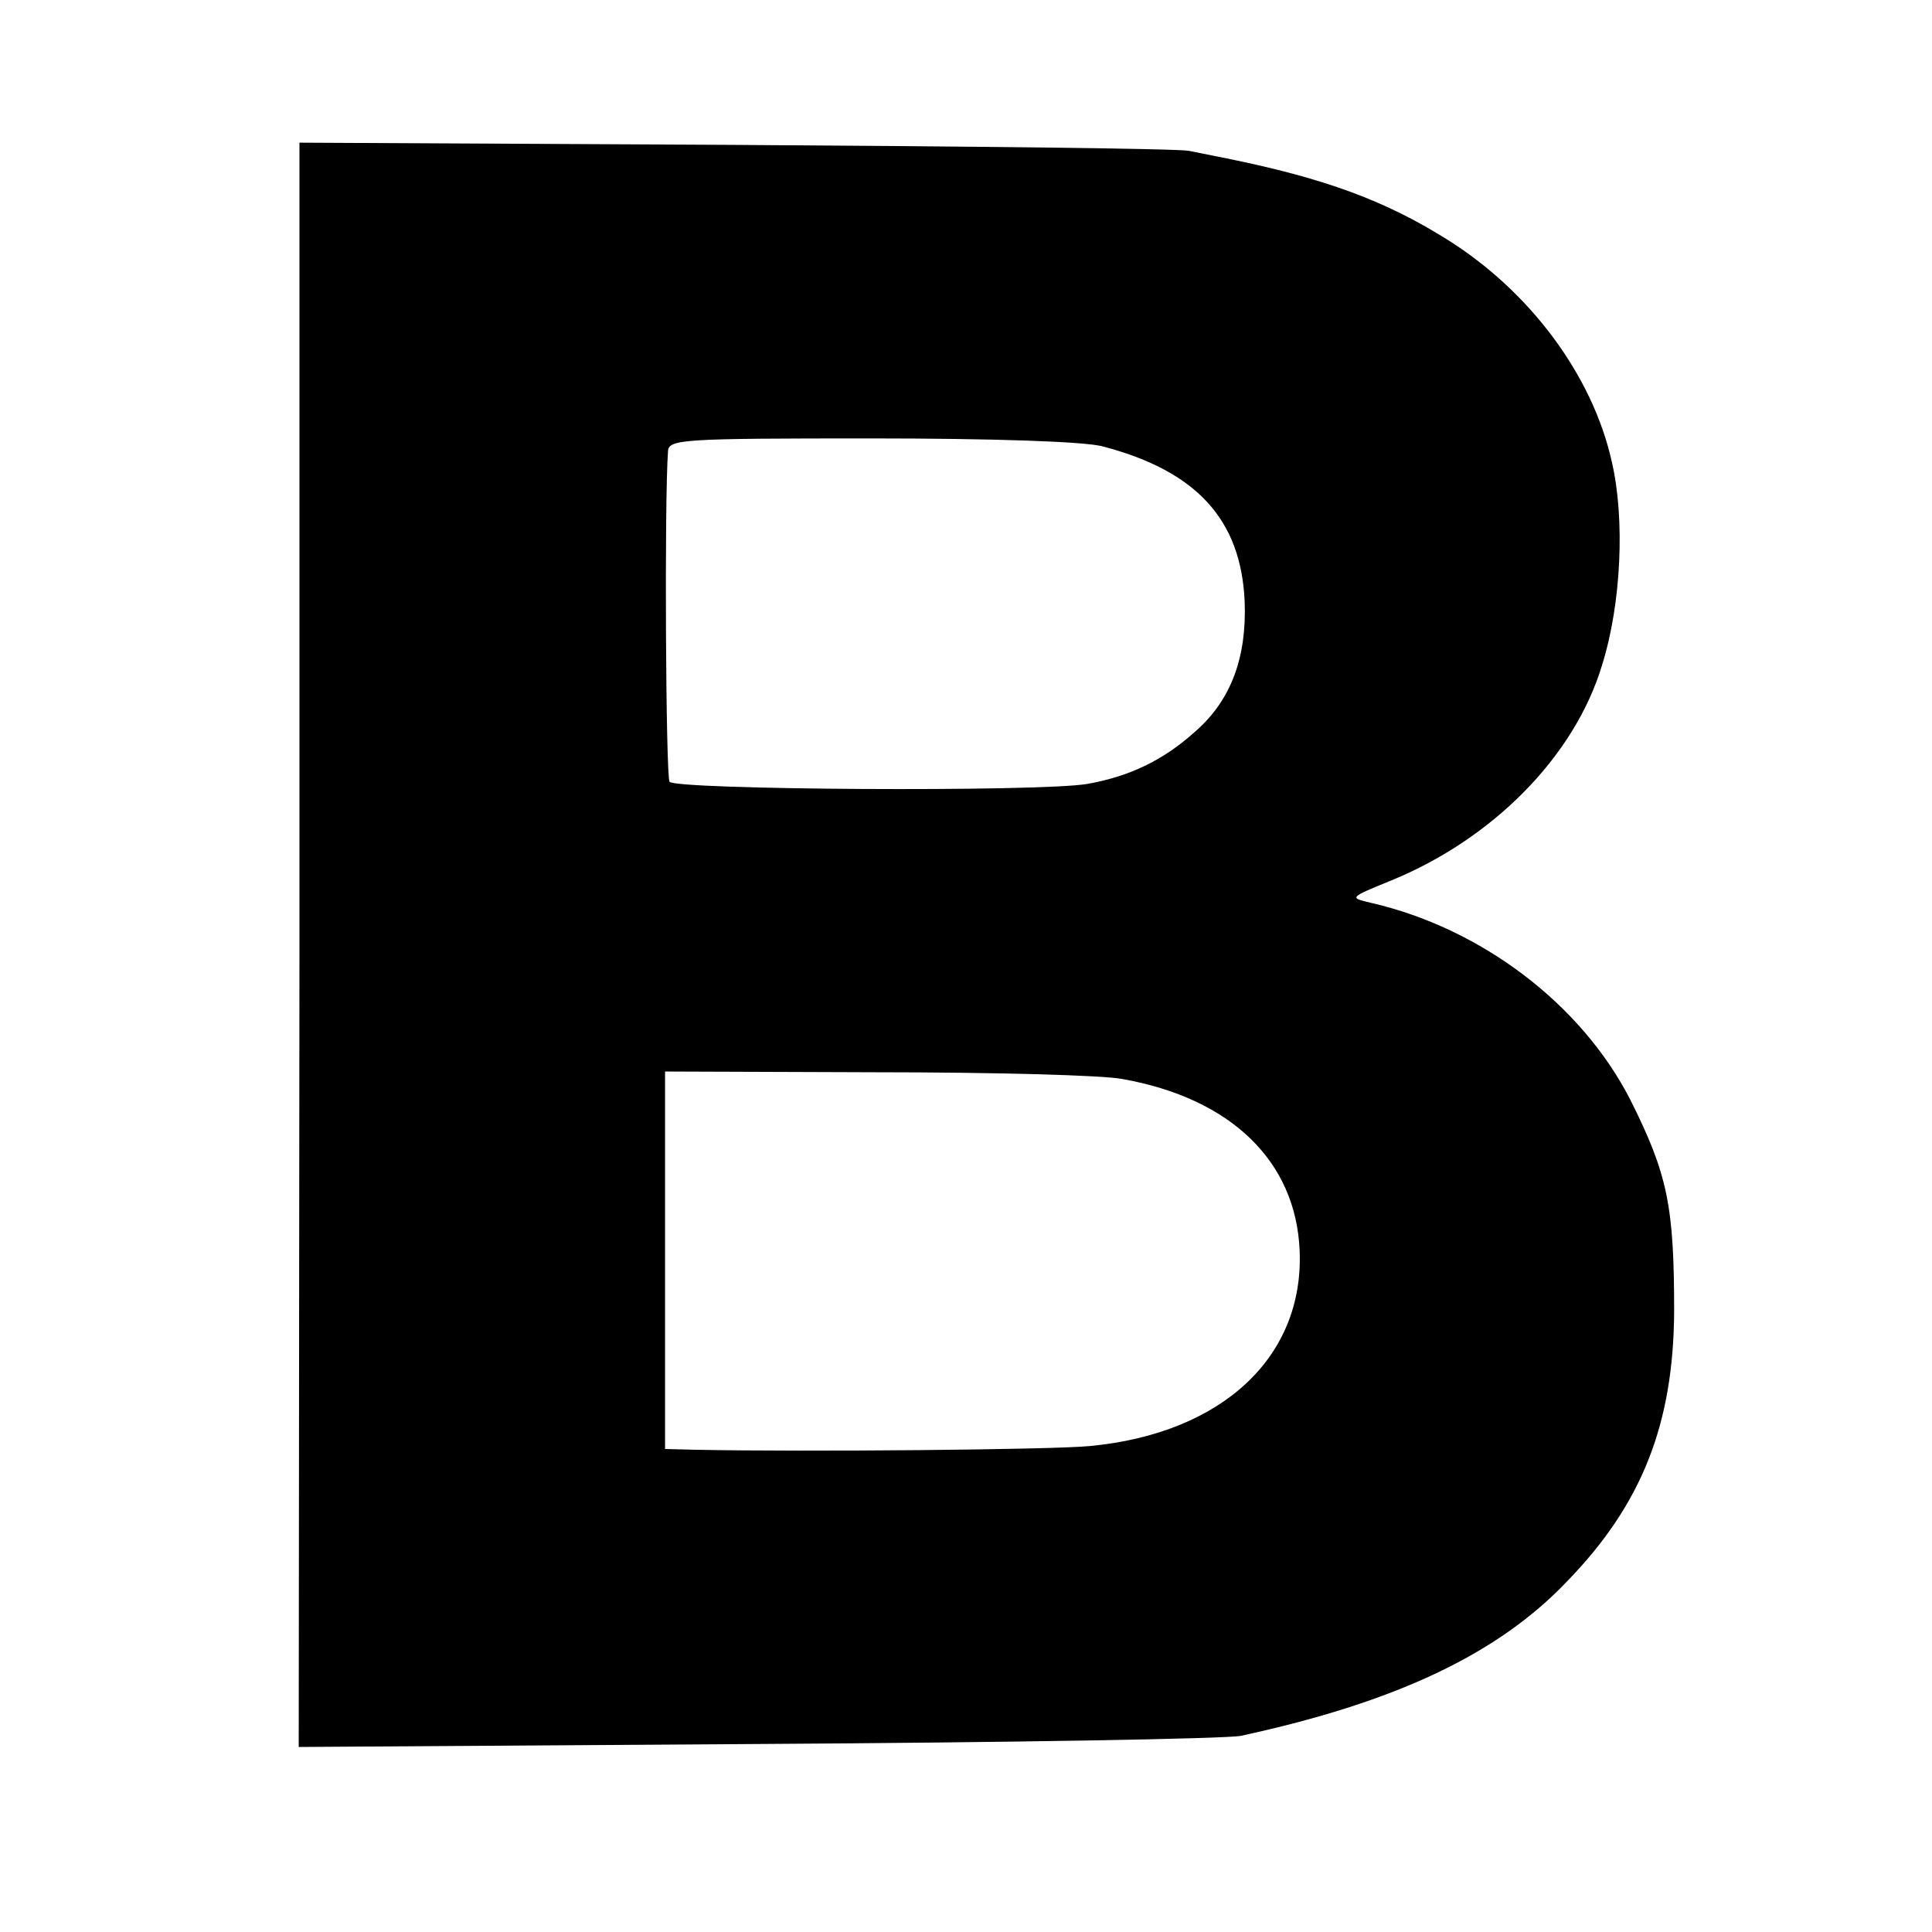 <?xml version="1.0" standalone="no"?>
<!DOCTYPE svg PUBLIC "-//W3C//DTD SVG 20010904//EN"
 "http://www.w3.org/TR/2001/REC-SVG-20010904/DTD/svg10.dtd">
<svg version="1.0" xmlns="http://www.w3.org/2000/svg"
 width="260pt" height="260pt" viewBox="0 0 260 260"
 preserveAspectRatio="xMidYMid meet">
<g transform="translate(0,260) scale(0.1,-0.1)"
fill="#000000" stroke="none">
<path d="M403 1329 l-1 -1080 617 4 c339 2 632 7 651 11 208 45 346 110 439
208 101 104 143 212 144 363 0 143 -9 185 -59 285 -66 129 -201 231 -349 265
-30 7 -29 7 27 30 137 56 247 167 284 290 26 83 31 197 13 274 -26 116 -110
229 -222 299 -83 52 -164 82 -297 109 -14 3 -36 7 -50 10 -14 3 -289 6 -611 8
l-586 3 0 -1079z m1082 670 c125 -33 185 -98 190 -208 3 -75 -18 -133 -66
-175 -43 -39 -89 -61 -146 -71 -65 -11 -555 -8 -562 3 -5 8 -7 379 -2 445 1
16 21 17 274 17 159 0 289 -4 312 -11z m25 -851 c147 -26 234 -111 239 -231 6
-143 -104 -246 -282 -263 -51 -5 -383 -8 -532 -5 l-40 1 0 254 0 254 285 -1
c157 0 305 -4 330 -9z"/>
</g>
</svg>
